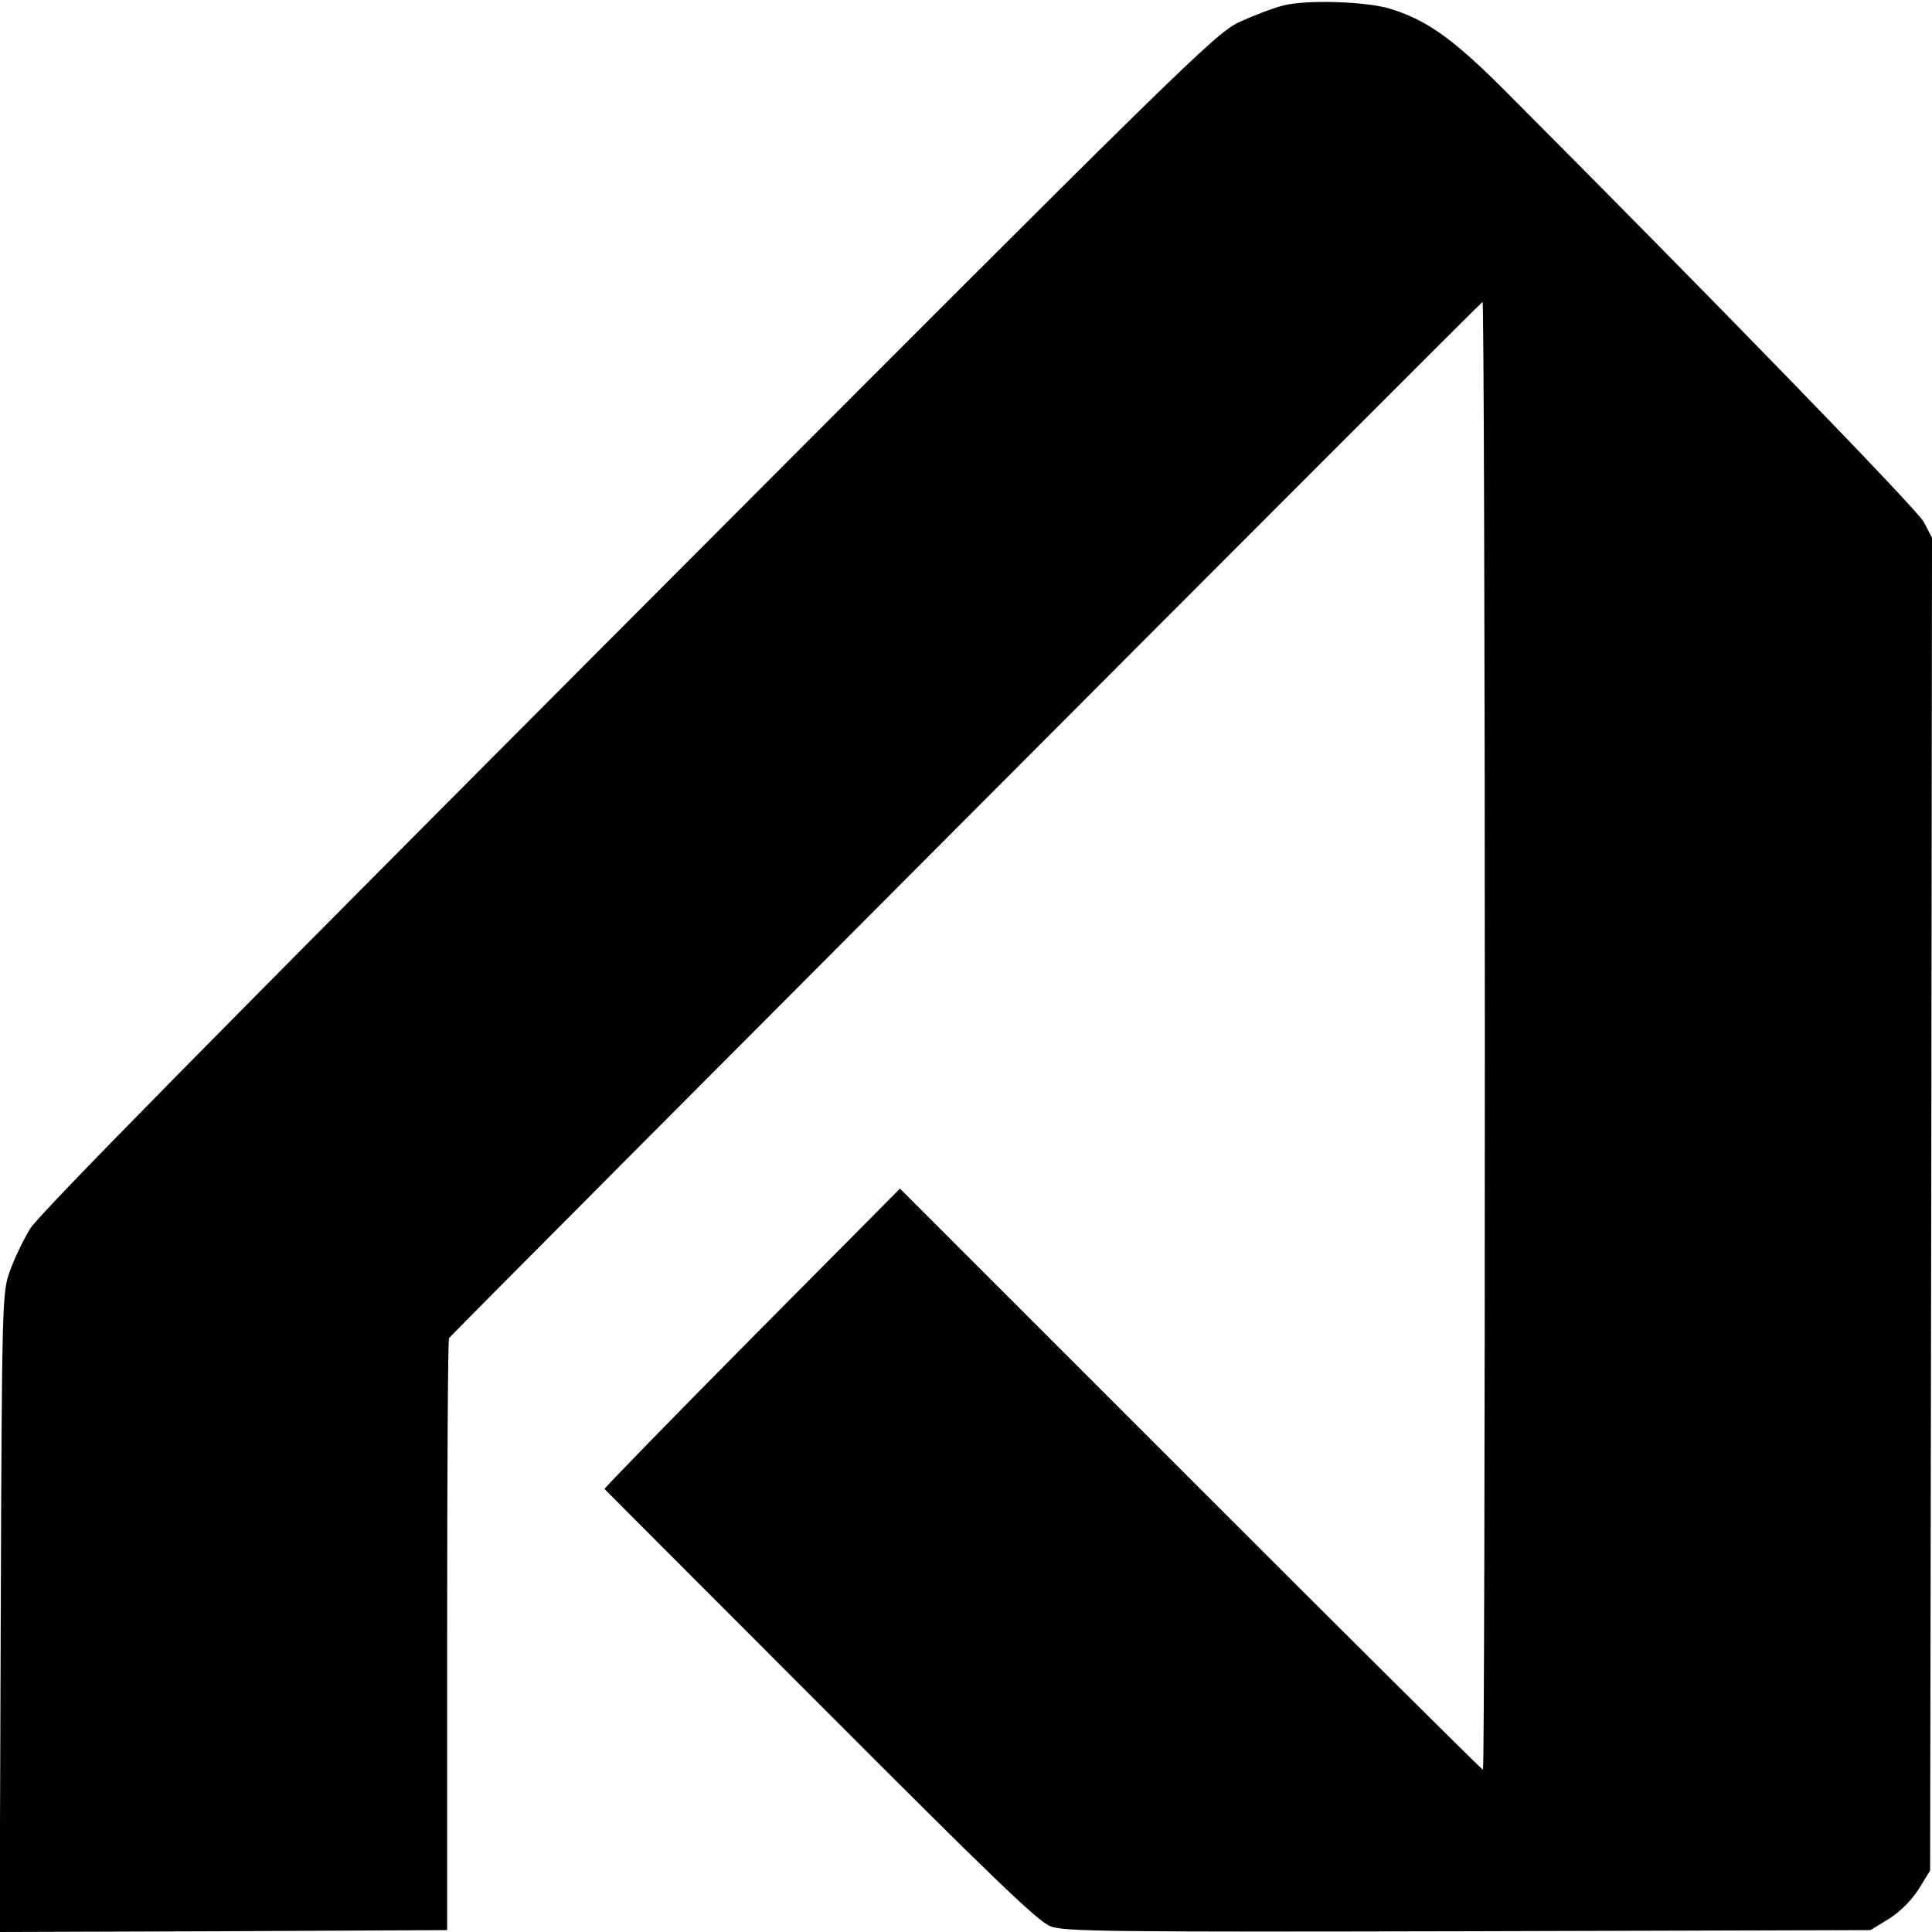 <?xml version="1.0" standalone="no"?>
<!DOCTYPE svg PUBLIC "-//W3C//DTD SVG 20010904//EN"
 "http://www.w3.org/TR/2001/REC-SVG-20010904/DTD/svg10.dtd">
<svg version="1.0" xmlns="http://www.w3.org/2000/svg"
 width="512pt" height="512pt" viewBox="0 0 512 512"
 preserveAspectRatio="xMidYMid meet">
<g transform="translate(0,512) scale(0.1,-0.1)"
fill="#000000" stroke="none">
<path d="M3403 5106 c-29 -7 -83 -28 -120 -45 -64 -31 -151 -116 -1618 -1587
-1100 -1103 -1561 -1571 -1585 -1610 -19 -31 -43 -82 -54 -113 -20 -55 -21
-77 -24 -904 l-3 -847 593 2 593 3 0 782 c0 430 2 784 5 787 66 70 2735 2746
2739 2746 3 0 6 -875 6 -1945 0 -1070 -2 -1945 -5 -1945 -3 0 -352 347 -775
770 l-770 770 -393 -396 c-216 -218 -391 -398 -390 -400 2 -2 259 -260 572
-573 448 -449 577 -574 610 -586 36 -14 161 -15 1107 -13 l1066 3 49 30 c30
19 60 49 79 79 l30 49 3 1766 2 1766 -22 42 c-19 35 -574 606 -1115 1148 -136
136 -206 184 -303 213 -64 18 -215 23 -277 8z"/>
</g>
</svg>

